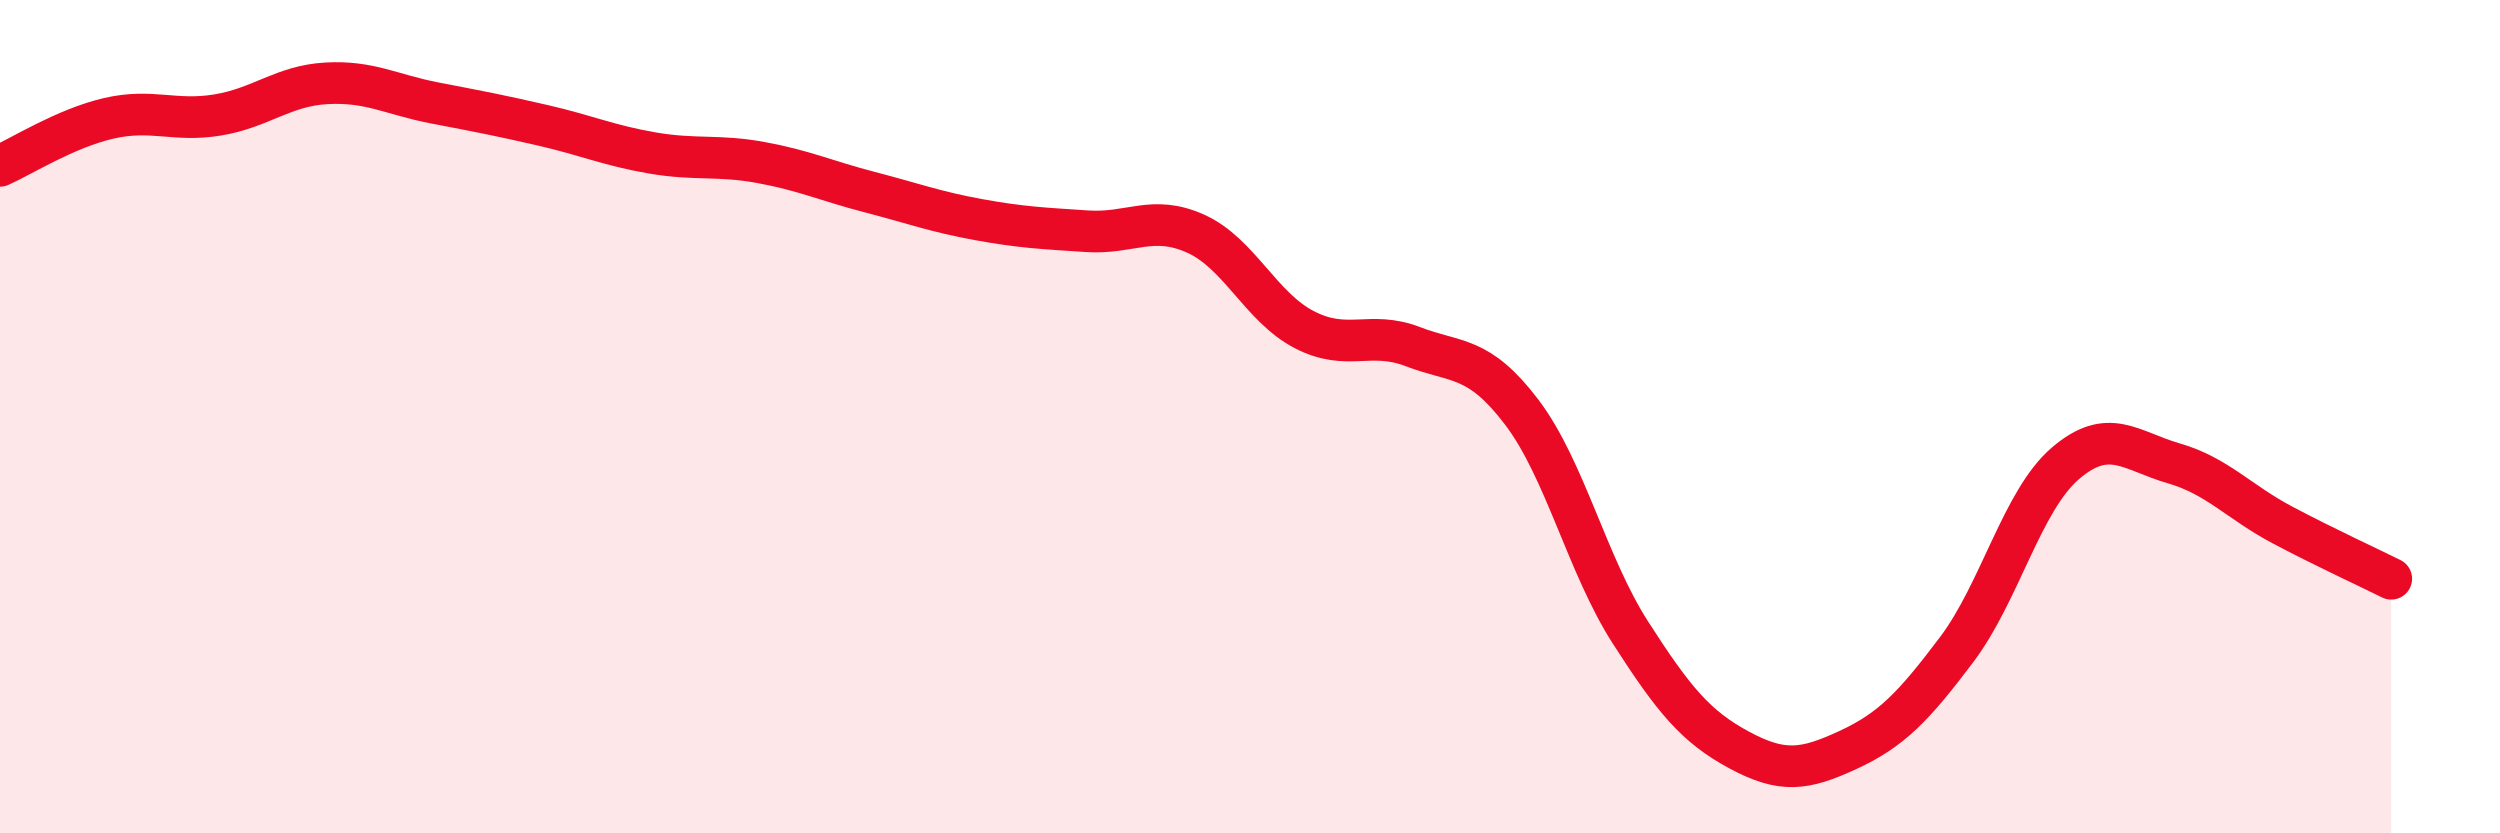 
    <svg width="60" height="20" viewBox="0 0 60 20" xmlns="http://www.w3.org/2000/svg">
      <path
        d="M 0,3.98 C 0.52,3.75 1.57,3.08 2.61,2.84 C 3.65,2.6 4.18,2.93 5.22,2.76 C 6.26,2.59 6.79,2.06 7.83,2 C 8.87,1.94 9.39,2.27 10.43,2.47 C 11.47,2.67 12,2.77 13.04,3.01 C 14.08,3.25 14.61,3.49 15.65,3.67 C 16.69,3.85 17.22,3.71 18.26,3.9 C 19.3,4.09 19.83,4.34 20.87,4.61 C 21.91,4.88 22.44,5.08 23.48,5.27 C 24.52,5.46 25.05,5.48 26.09,5.55 C 27.13,5.62 27.66,5.14 28.7,5.61 C 29.74,6.08 30.26,7.37 31.3,7.91 C 32.34,8.45 32.87,7.92 33.91,8.32 C 34.95,8.72 35.48,8.52 36.52,9.89 C 37.56,11.26 38.09,13.56 39.13,15.18 C 40.17,16.8 40.7,17.44 41.74,18 C 42.78,18.56 43.31,18.48 44.35,18 C 45.39,17.52 45.92,16.97 46.96,15.59 C 48,14.21 48.53,12.01 49.57,11.12 C 50.61,10.23 51.13,10.82 52.17,11.12 C 53.21,11.42 53.74,12.05 54.78,12.6 C 55.82,13.15 56.87,13.63 57.39,13.89L57.39 20L0 20Z"
        fill="#EB0A25"
        opacity="0.1"
        stroke-linecap="round"
        stroke-linejoin="round"
      />
      <path
        d="M 0,3.98 C 0.52,3.75 1.57,3.08 2.61,2.84 C 3.65,2.6 4.18,2.93 5.22,2.76 C 6.26,2.59 6.79,2.06 7.83,2 C 8.87,1.94 9.39,2.27 10.43,2.47 C 11.47,2.67 12,2.77 13.04,3.01 C 14.08,3.25 14.61,3.49 15.65,3.67 C 16.69,3.85 17.22,3.71 18.26,3.9 C 19.3,4.09 19.83,4.34 20.87,4.61 C 21.91,4.88 22.44,5.08 23.48,5.27 C 24.52,5.46 25.05,5.48 26.09,5.55 C 27.13,5.62 27.66,5.14 28.7,5.61 C 29.74,6.08 30.26,7.37 31.3,7.91 C 32.34,8.45 32.87,7.92 33.91,8.32 C 34.95,8.72 35.48,8.52 36.52,9.89 C 37.56,11.26 38.09,13.56 39.13,15.18 C 40.17,16.8 40.7,17.44 41.74,18 C 42.78,18.56 43.31,18.48 44.35,18 C 45.39,17.52 45.92,16.97 46.96,15.59 C 48,14.21 48.53,12.01 49.57,11.12 C 50.61,10.23 51.13,10.82 52.17,11.12 C 53.21,11.42 53.74,12.05 54.78,12.6 C 55.82,13.15 56.87,13.63 57.39,13.89"
        stroke="#EB0A25"
        stroke-width="1"
        fill="none"
        stroke-linecap="round"
        stroke-linejoin="round"
      />
    </svg>
  